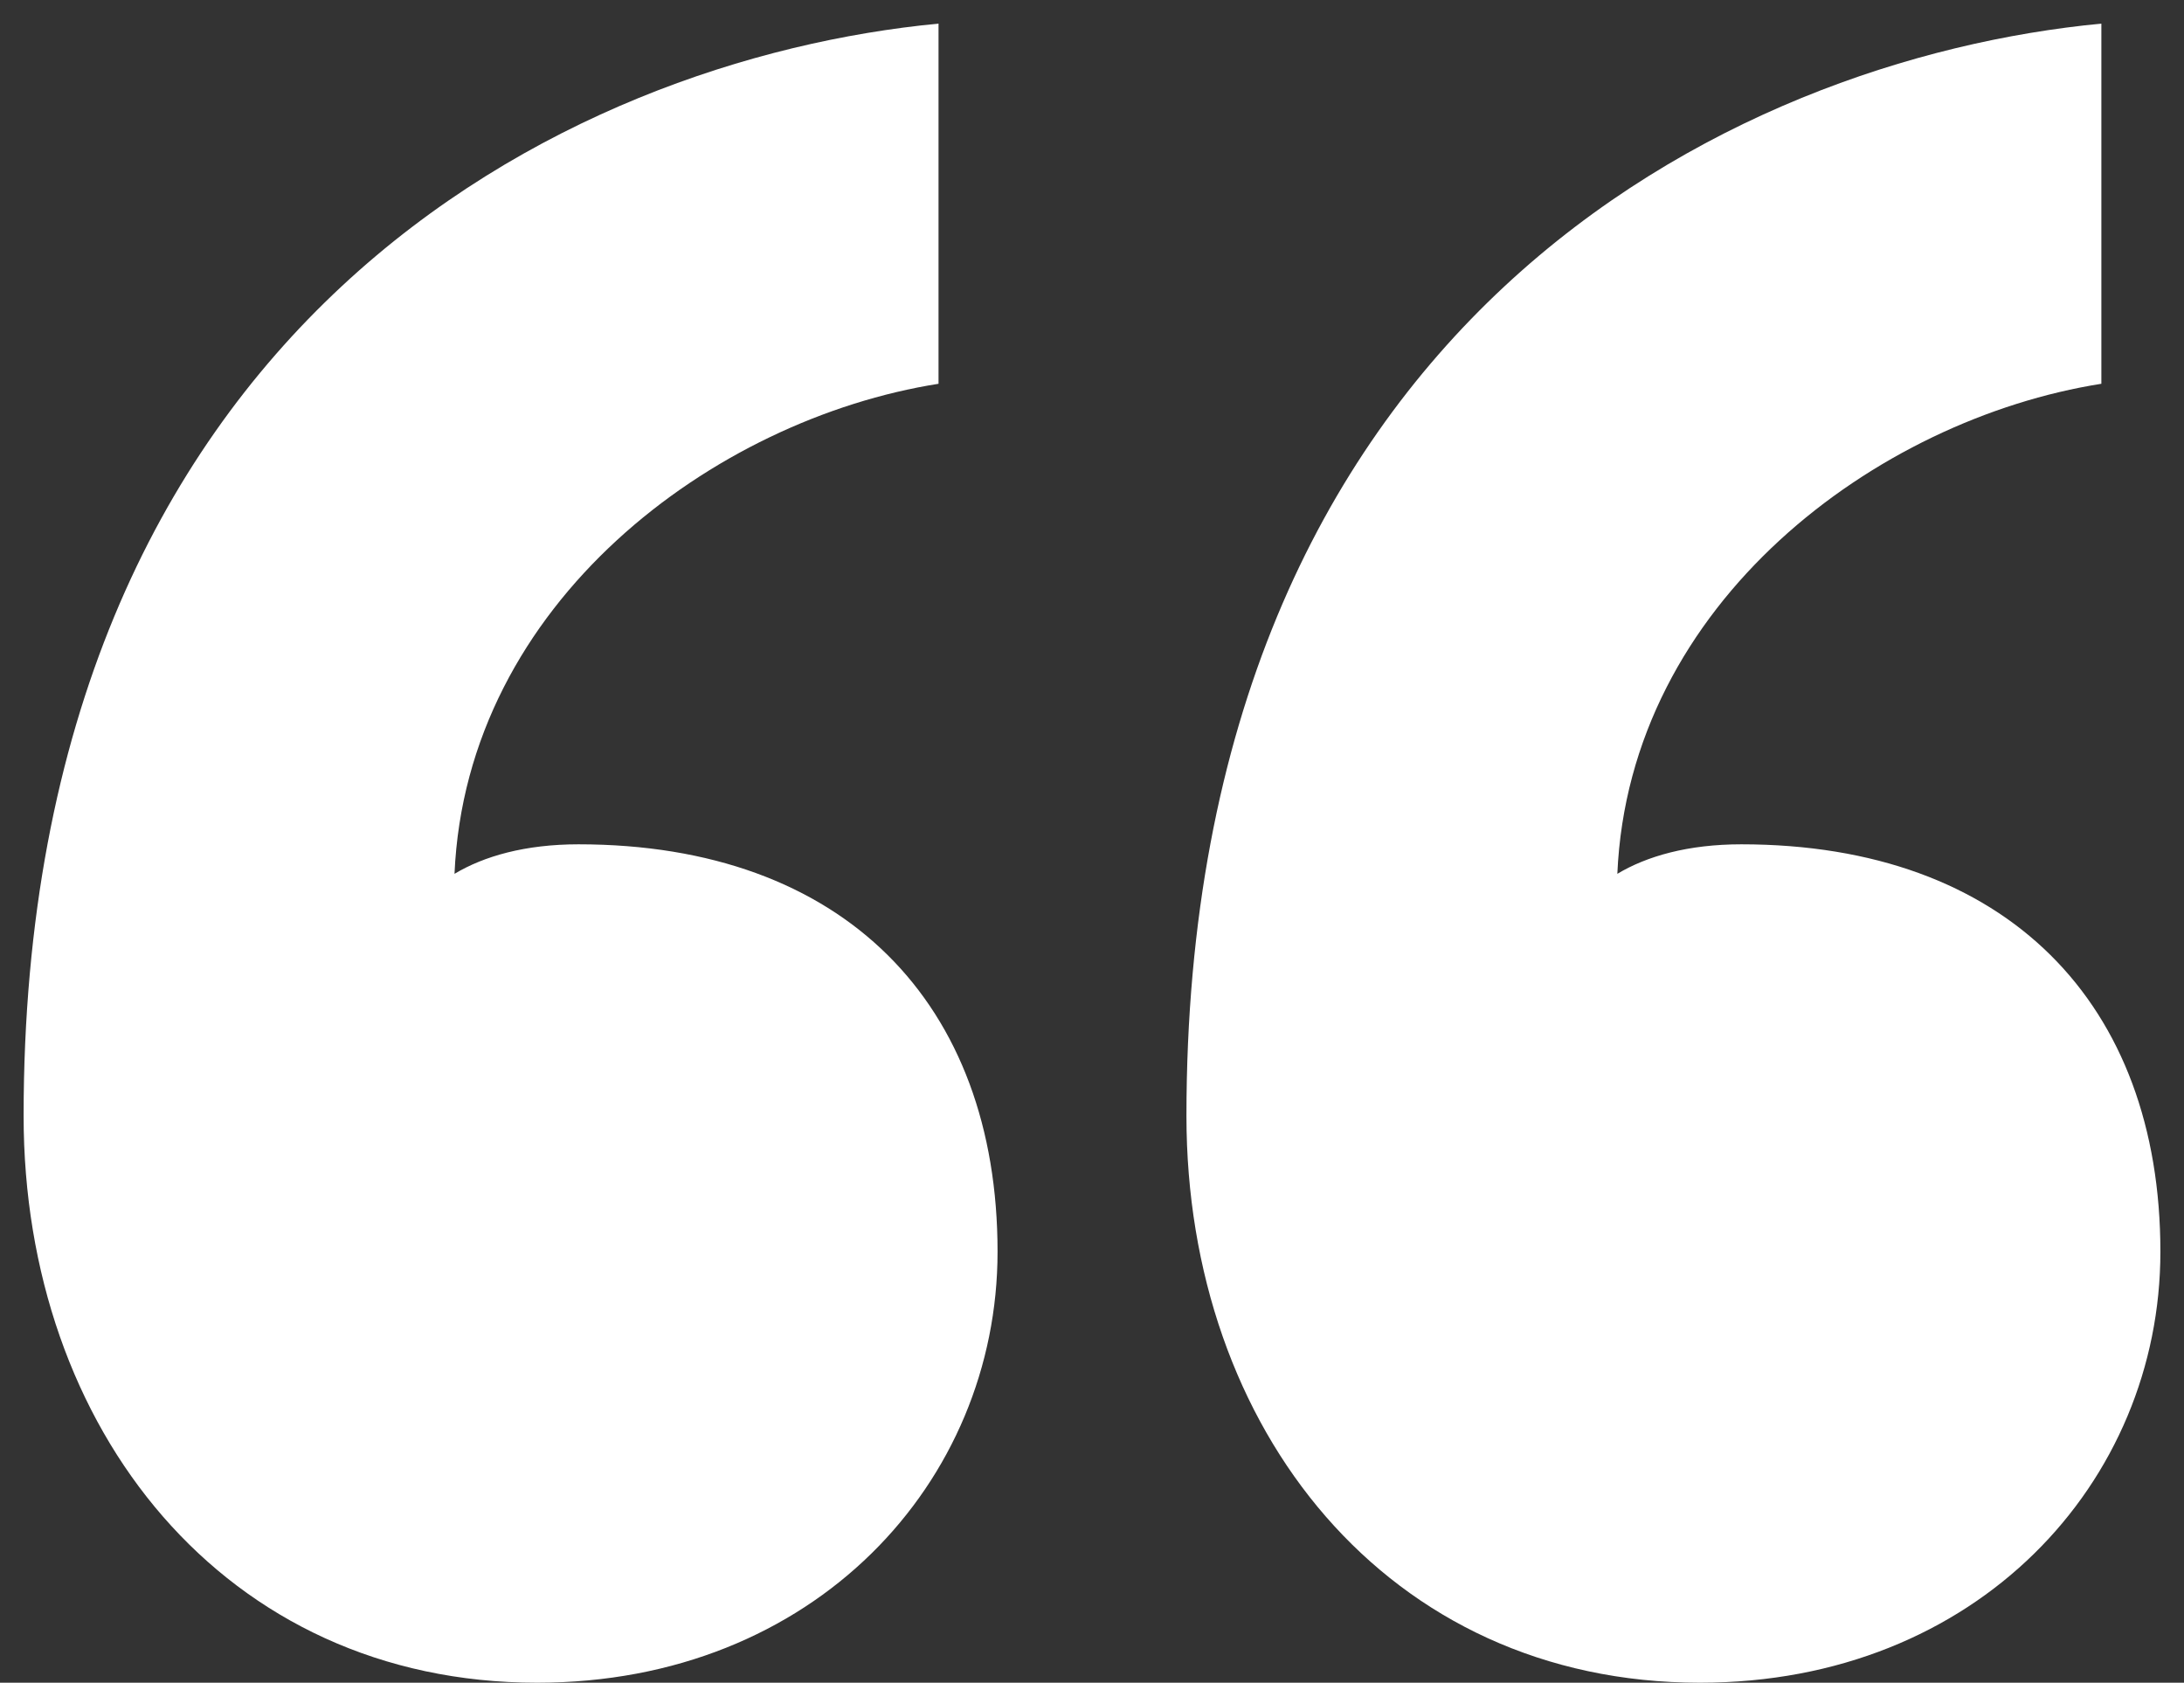 <svg width="74" height="57" viewBox="0 0 74 57" fill="none" xmlns="http://www.w3.org/2000/svg">
<rect x="0" y="0" width="74" height="57" fill="#333333" stroke="none"/>
<path d="M33.8 42.4C33.8 50.2 27.6 57 18.2 57C7.6 57 0.8 48.4 0.8 37.8C0.8 11 19.2 2 31.8 0.8V13C24.2 14.2 15.8 20.4 15.4 29.6C16.4 29 17.8 28.6 19.6 28.6C28.6 28.6 33.8 34 33.8 42.4ZM73.2 42.4C73.2 50.2 67 57 57.6 57C47 57 40.2 48.4 40.2 37.8C40.2 11 58.6 2 71.2 0.8V13C63.6 14.2 55.2 20.4 54.8 29.6C55.8 29 57.2 28.6 59 28.6C68 28.6 73.2 34 73.2 42.4Z" fill="white"/>
</svg>

